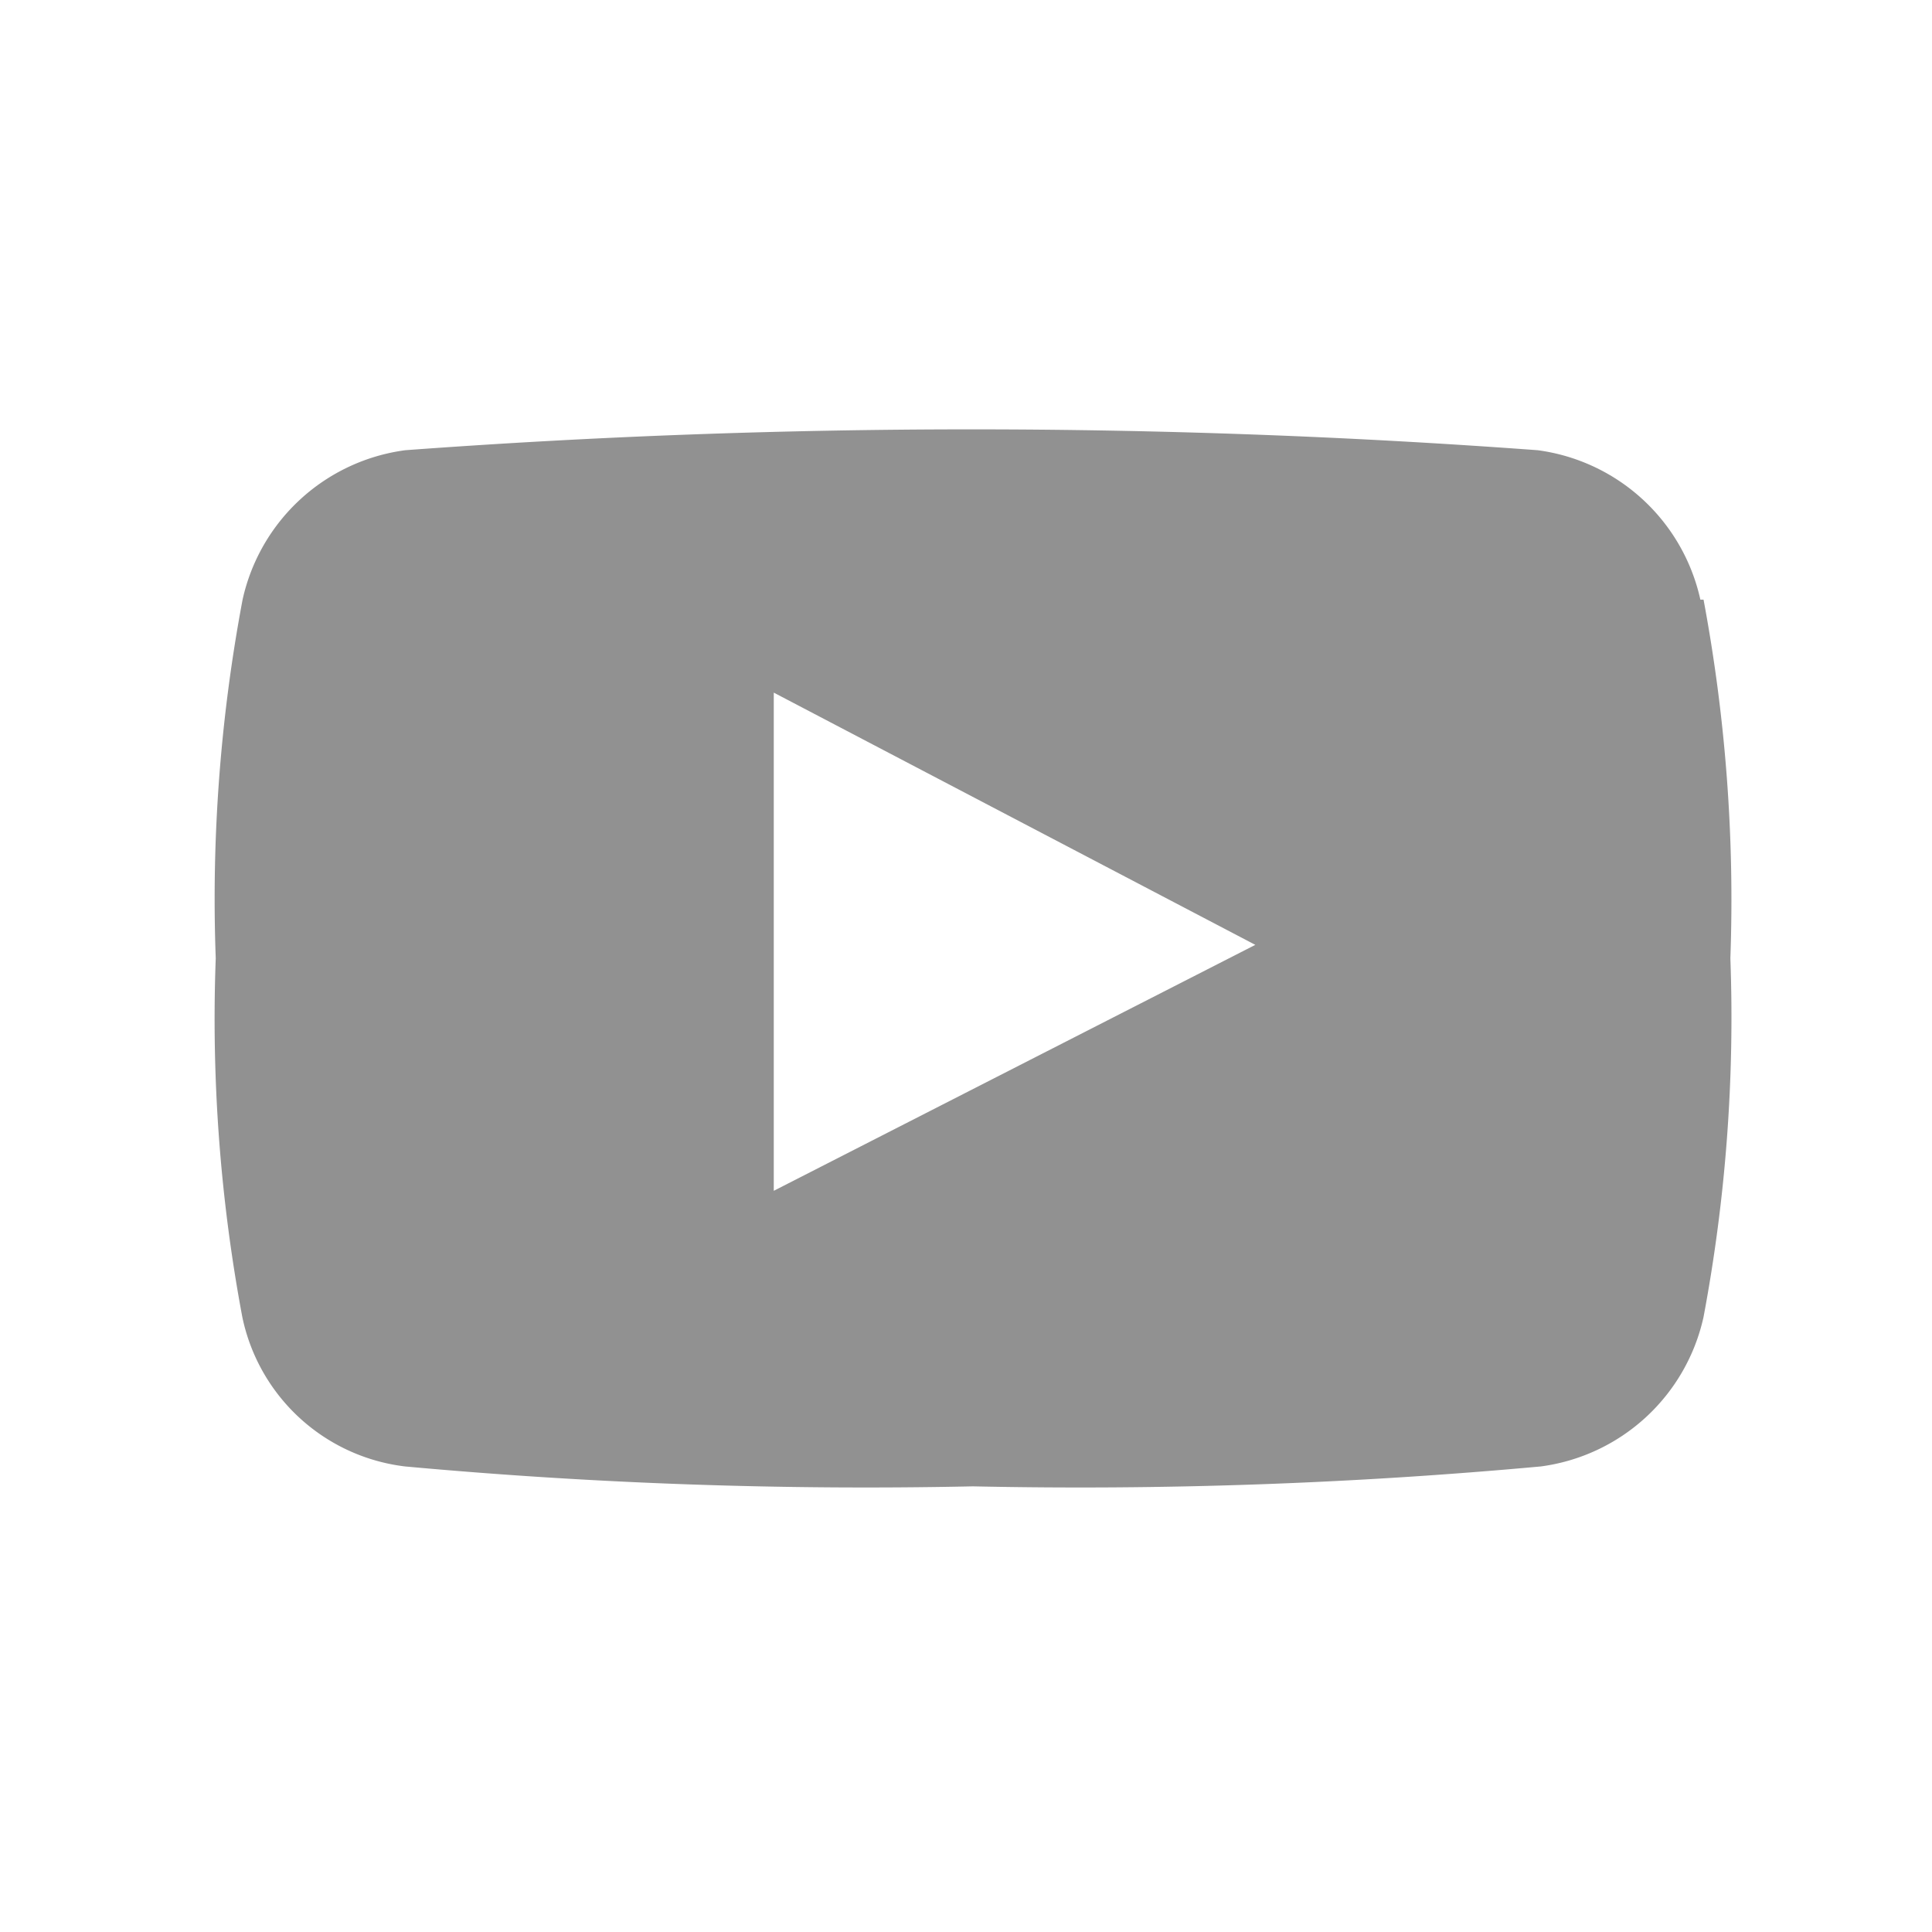 <svg xmlns="http://www.w3.org/2000/svg" width="36" height="36" viewBox="0 0 36 36">
  <g id="youtube" transform="translate(19948 19685)">
    <rect id="Rectangle_1976" data-name="Rectangle 1976" width="36" height="36" transform="translate(-19948 -19685)" fill="none"/>
    <path id="Path_110" data-name="Path 110" d="M251.52,5.291a3.59,3.59,0,0,0-3.032-2.785,143.448,143.448,0,0,0-21.1,0,3.589,3.589,0,0,0-3.032,2.785,30.134,30.134,0,0,0-.5,6.683,30.148,30.148,0,0,0,.495,6.683,3.527,3.527,0,0,0,3.032,2.785,94.188,94.188,0,0,0,10.582.371,94.122,94.122,0,0,0,10.582-.371,3.589,3.589,0,0,0,3.032-2.785,30.2,30.2,0,0,0,.5-6.683,30.378,30.378,0,0,0-.5-6.684ZM234.254,16.306V7.023l8.973,4.7Z" transform="translate(-20167.836 -19679.117)" fill="#919191" fill-rule="evenodd"/>
  </g>
</svg>

